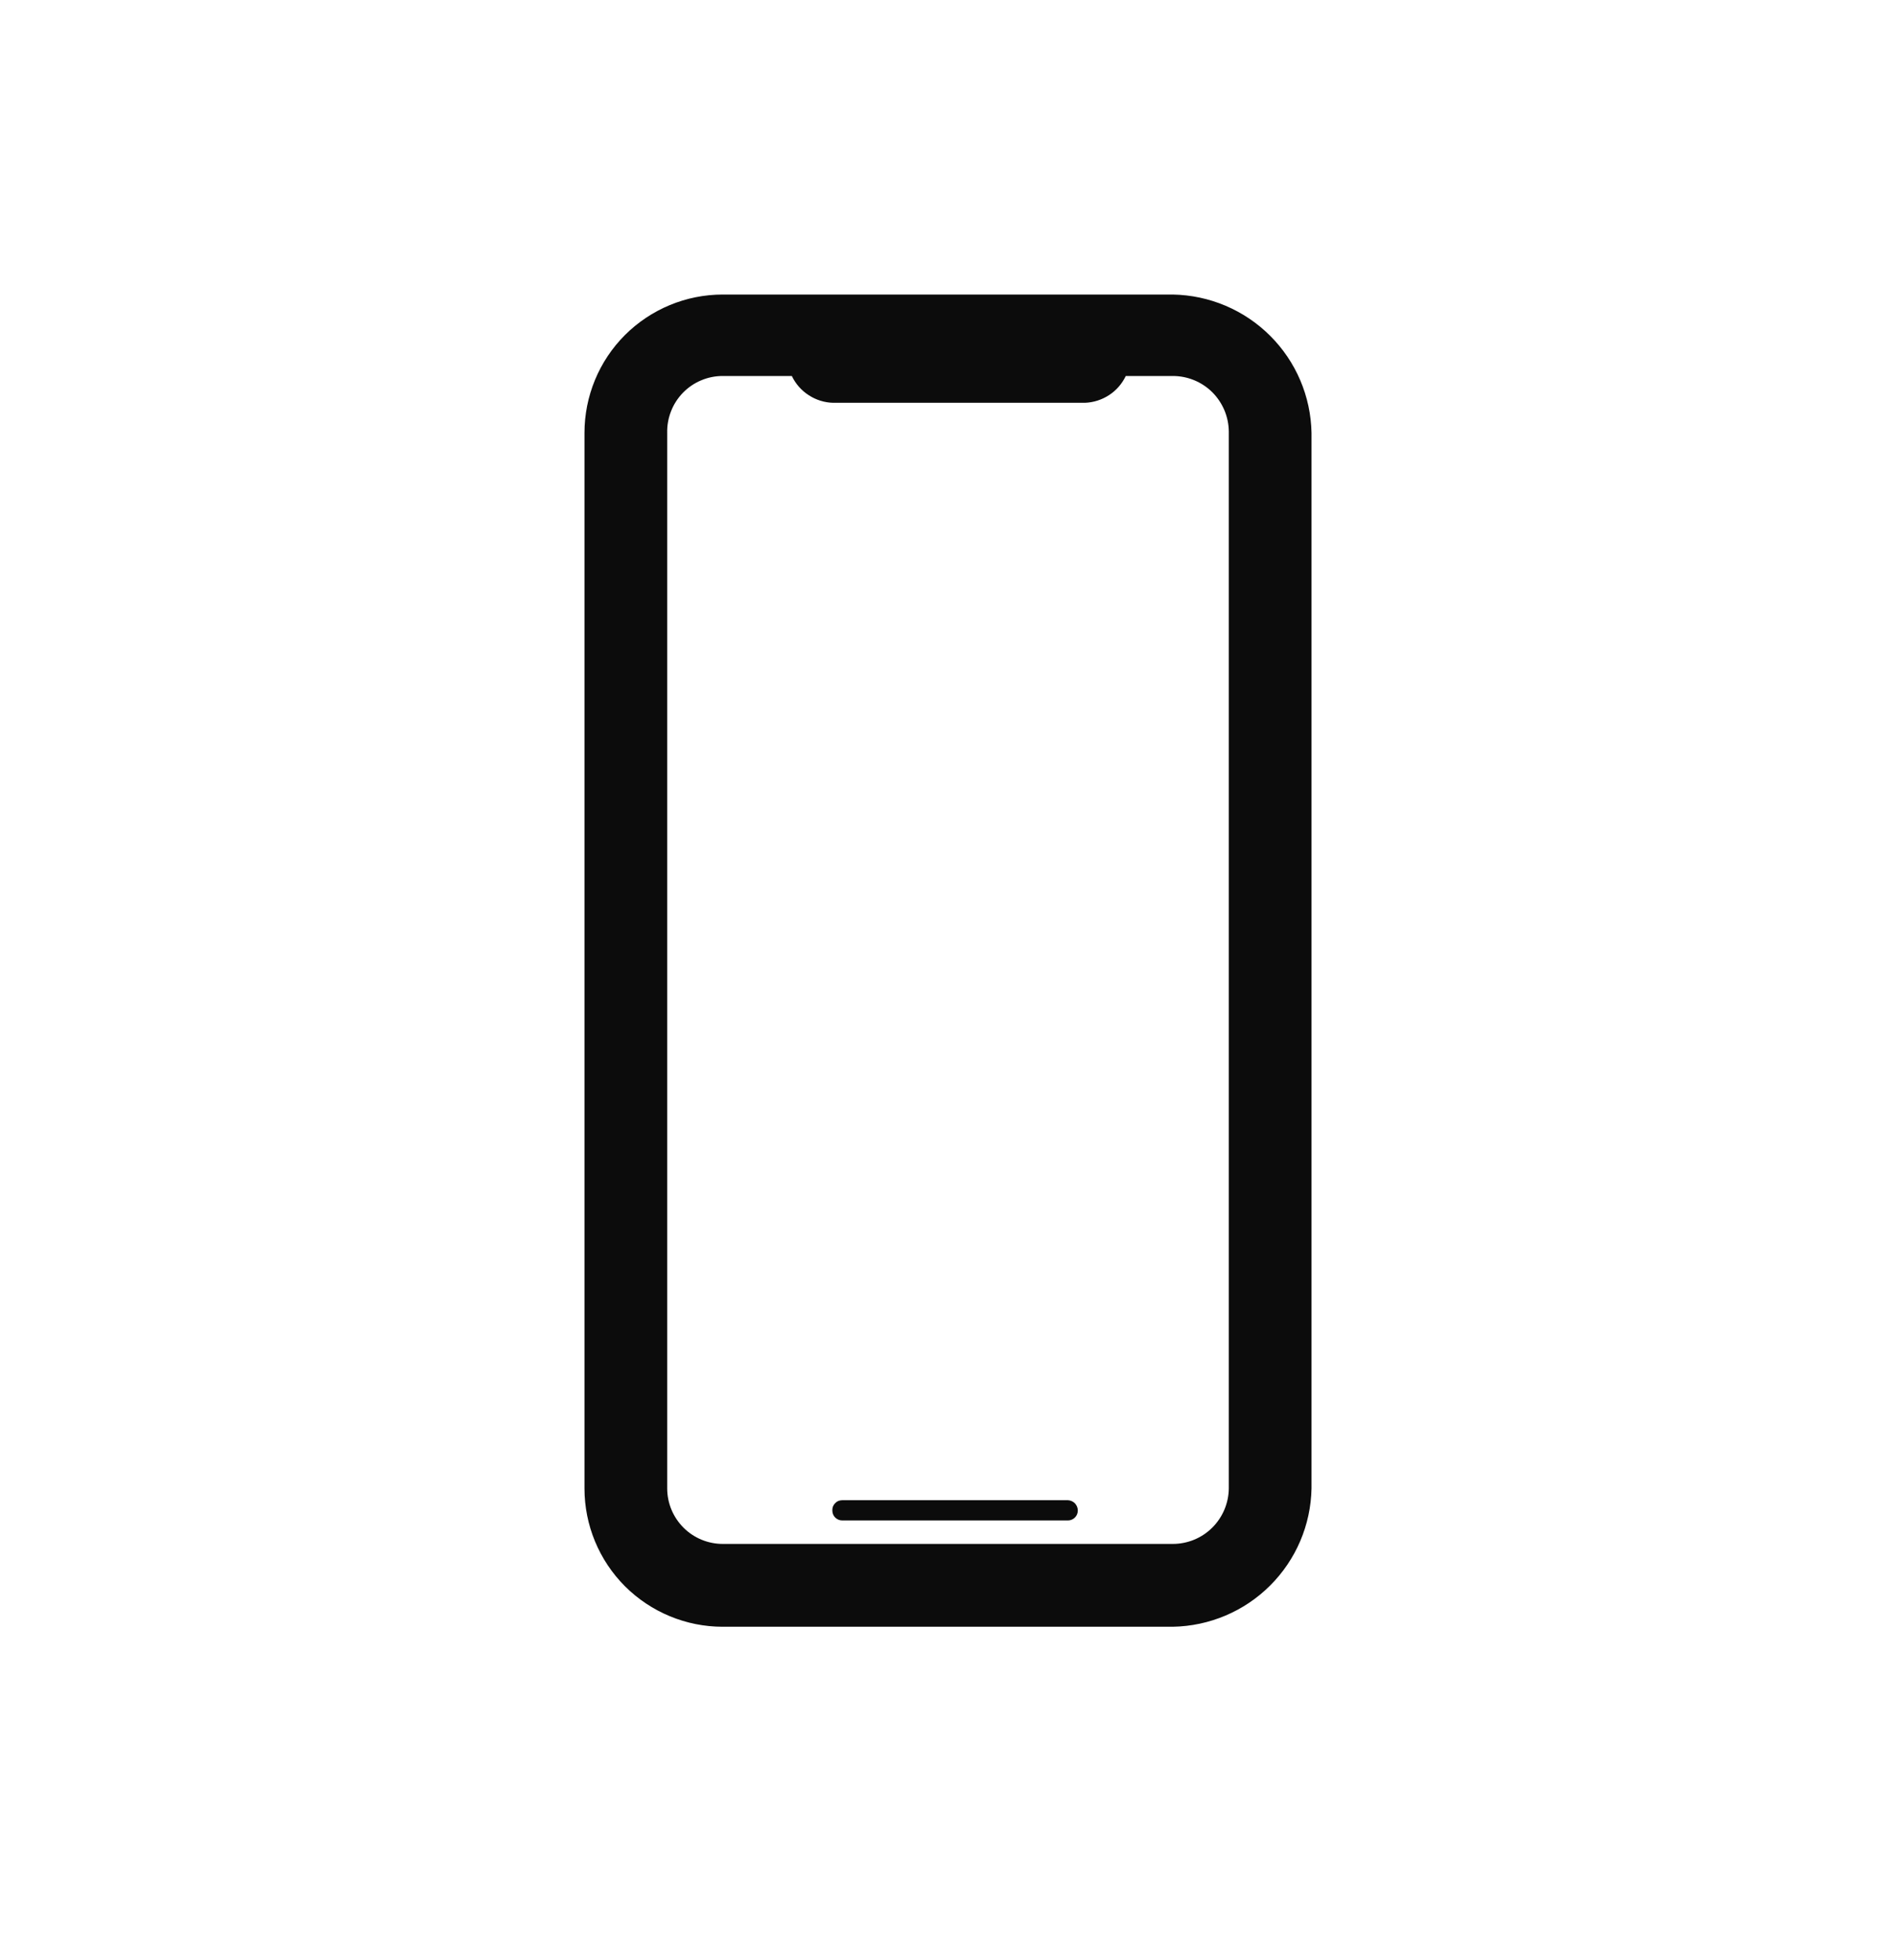 <svg xmlns="http://www.w3.org/2000/svg" fill="none" viewBox="0 0 30 31" height="31" width="30">
<path fill="#0C0C0C" d="M18.557 4.658H11.435C10.855 4.658 10.299 4.889 9.888 5.299C9.478 5.709 9.248 6.266 9.248 6.846V23.538C9.248 24.118 9.478 24.674 9.888 25.085C10.299 25.495 10.855 25.726 11.435 25.726H18.557C19.135 25.716 19.687 25.483 20.096 25.075C20.506 24.667 20.741 24.116 20.752 23.538V6.846C20.741 6.268 20.506 5.717 20.096 5.309C19.687 4.901 19.135 4.668 18.557 4.658ZM19.443 23.538C19.441 23.771 19.346 23.995 19.181 24.159C19.015 24.324 18.791 24.416 18.557 24.416H11.435C11.203 24.416 10.979 24.323 10.815 24.159C10.65 23.994 10.557 23.771 10.557 23.538V6.846C10.554 6.729 10.575 6.612 10.618 6.503C10.66 6.394 10.725 6.295 10.806 6.211C10.888 6.127 10.986 6.06 11.094 6.015C11.202 5.969 11.318 5.946 11.435 5.946H12.529C12.588 6.07 12.681 6.176 12.797 6.25C12.912 6.325 13.046 6.367 13.184 6.37H17.166C17.302 6.365 17.434 6.323 17.549 6.248C17.663 6.174 17.754 6.069 17.813 5.946H18.557C18.791 5.946 19.015 6.038 19.181 6.202C19.346 6.367 19.441 6.59 19.443 6.824V23.538Z"></path>
<path fill="#0C0C0C" d="M16.898 23.725H13.326C13.305 23.725 13.284 23.729 13.264 23.737C13.245 23.745 13.227 23.758 13.213 23.773C13.198 23.788 13.187 23.806 13.179 23.826C13.172 23.846 13.169 23.867 13.17 23.888C13.17 23.93 13.186 23.97 13.215 23.999C13.245 24.028 13.284 24.045 13.326 24.045H16.898C16.939 24.045 16.979 24.028 17.008 23.999C17.038 23.97 17.054 23.93 17.054 23.888C17.054 23.846 17.038 23.806 17.009 23.775C16.98 23.745 16.94 23.727 16.898 23.725Z"></path>
</svg>
